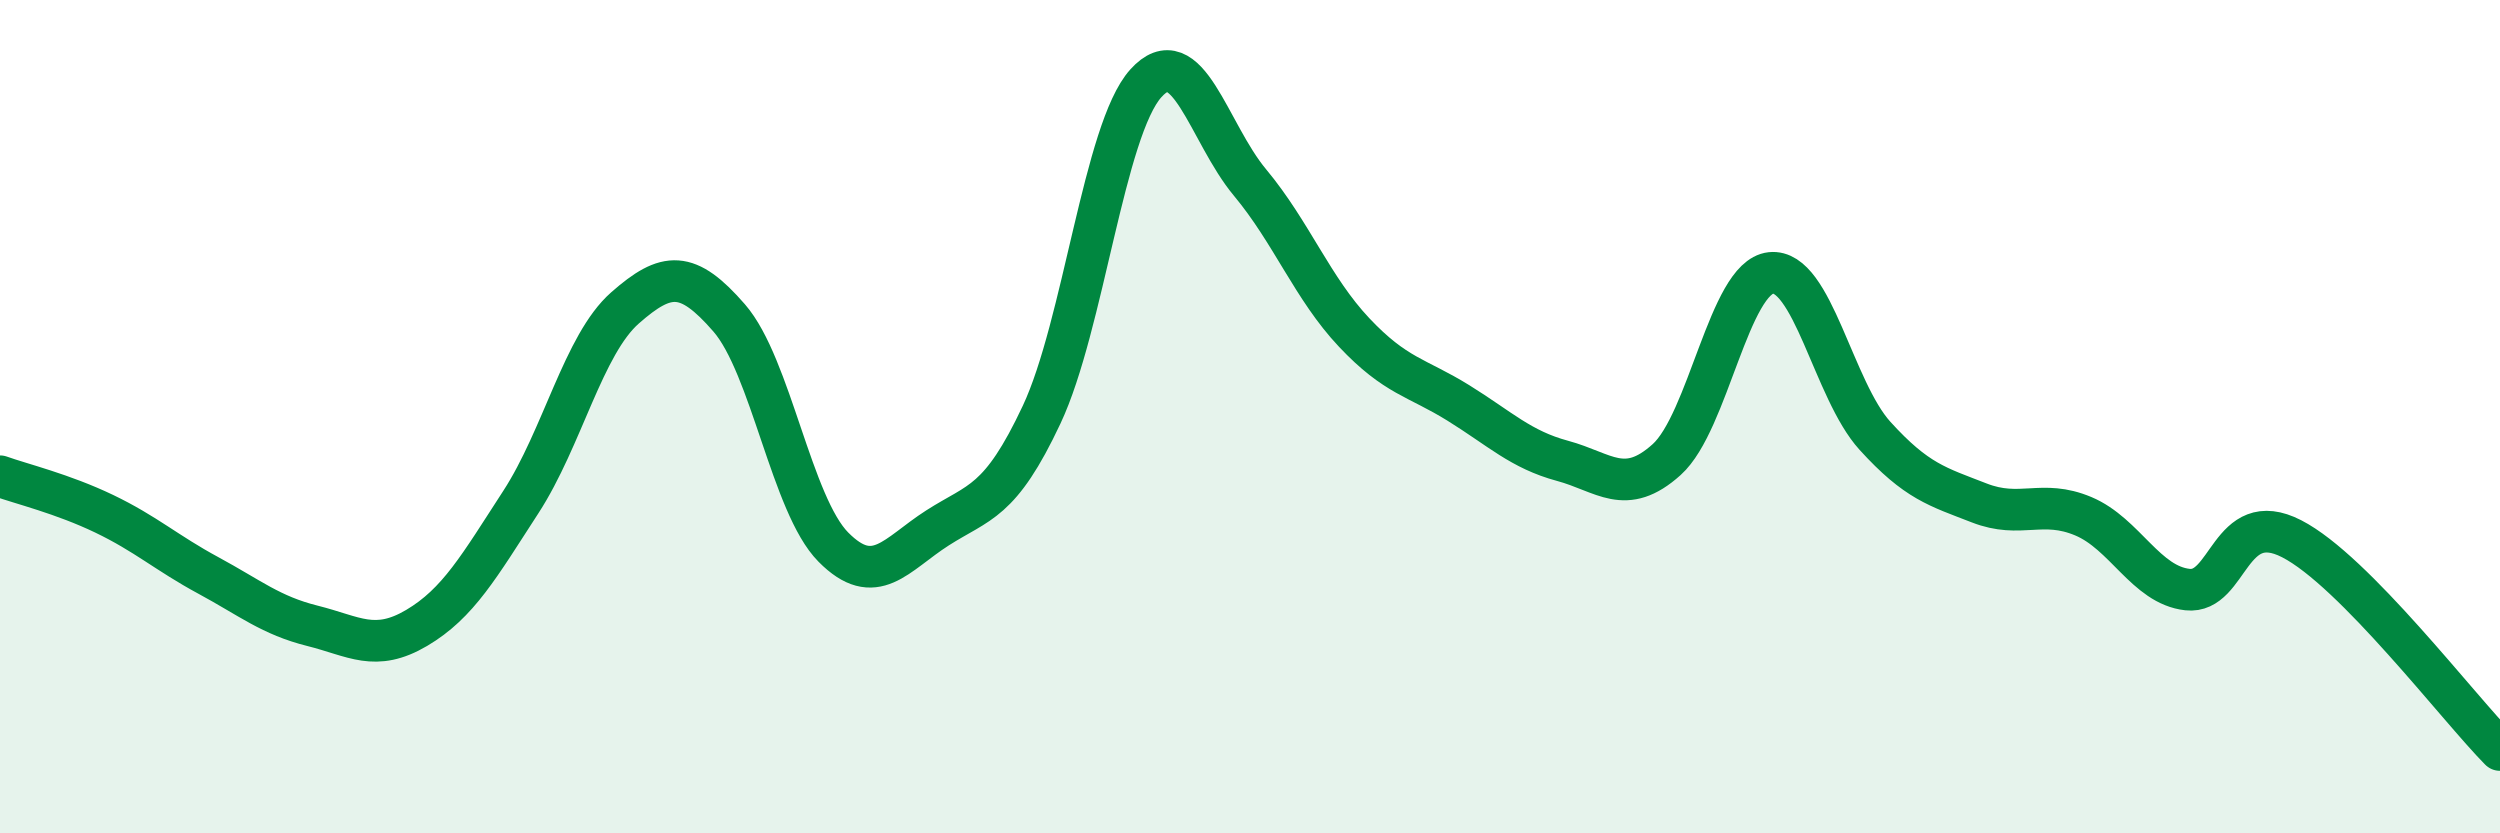 
    <svg width="60" height="20" viewBox="0 0 60 20" xmlns="http://www.w3.org/2000/svg">
      <path
        d="M 0,11.43 C 0.5,11.61 1.5,11.85 2.5,12.33 C 3.5,12.81 4,13.27 5,13.81 C 6,14.35 6.5,14.77 7.5,15.02 C 8.5,15.27 9,15.66 10,15.07 C 11,14.48 11.5,13.59 12.5,12.05 C 13.5,10.51 14,8.27 15,7.39 C 16,6.51 16.5,6.48 17.5,7.63 C 18.5,8.78 19,12.12 20,13.13 C 21,14.14 21.5,13.31 22.5,12.67 C 23.5,12.03 24,12.08 25,9.95 C 26,7.82 26.5,3.11 27.5,2 C 28.5,0.89 29,3.18 30,4.38 C 31,5.58 31.5,6.92 32.5,7.98 C 33.5,9.04 34,9.05 35,9.67 C 36,10.29 36.5,10.79 37.5,11.06 C 38.5,11.33 39,11.93 40,11.03 C 41,10.13 41.5,6.66 42.5,6.55 C 43.5,6.44 44,9.36 45,10.46 C 46,11.56 46.5,11.68 47.5,12.07 C 48.5,12.46 49,11.97 50,12.39 C 51,12.81 51.5,14.04 52.5,14.15 C 53.5,14.26 53.5,12.16 55,12.93 C 56.5,13.7 59,16.99 60,18L60 20L0 20Z"
        fill="#008740"
        opacity="0.1"
        stroke-linecap="round"
        stroke-linejoin="round"
      />
      <path
        d="M 0,11.43 C 0.5,11.61 1.5,11.85 2.5,12.33 C 3.5,12.81 4,13.27 5,13.81 C 6,14.35 6.5,14.77 7.5,15.02 C 8.5,15.27 9,15.66 10,15.07 C 11,14.48 11.5,13.59 12.5,12.05 C 13.5,10.51 14,8.27 15,7.39 C 16,6.51 16.5,6.48 17.5,7.63 C 18.5,8.78 19,12.12 20,13.13 C 21,14.14 21.5,13.31 22.5,12.67 C 23.5,12.03 24,12.08 25,9.95 C 26,7.82 26.5,3.11 27.5,2 C 28.5,0.89 29,3.18 30,4.38 C 31,5.58 31.5,6.92 32.5,7.98 C 33.5,9.04 34,9.05 35,9.67 C 36,10.29 36.5,10.79 37.5,11.06 C 38.5,11.33 39,11.93 40,11.03 C 41,10.13 41.5,6.66 42.5,6.55 C 43.5,6.44 44,9.36 45,10.46 C 46,11.56 46.5,11.68 47.5,12.07 C 48.5,12.46 49,11.97 50,12.39 C 51,12.81 51.5,14.04 52.5,14.15 C 53.5,14.26 53.5,12.16 55,12.93 C 56.5,13.7 59,16.99 60,18"
        stroke="#008740"
        stroke-width="1"
        fill="none"
        stroke-linecap="round"
        stroke-linejoin="round"
      />
    </svg>
  
